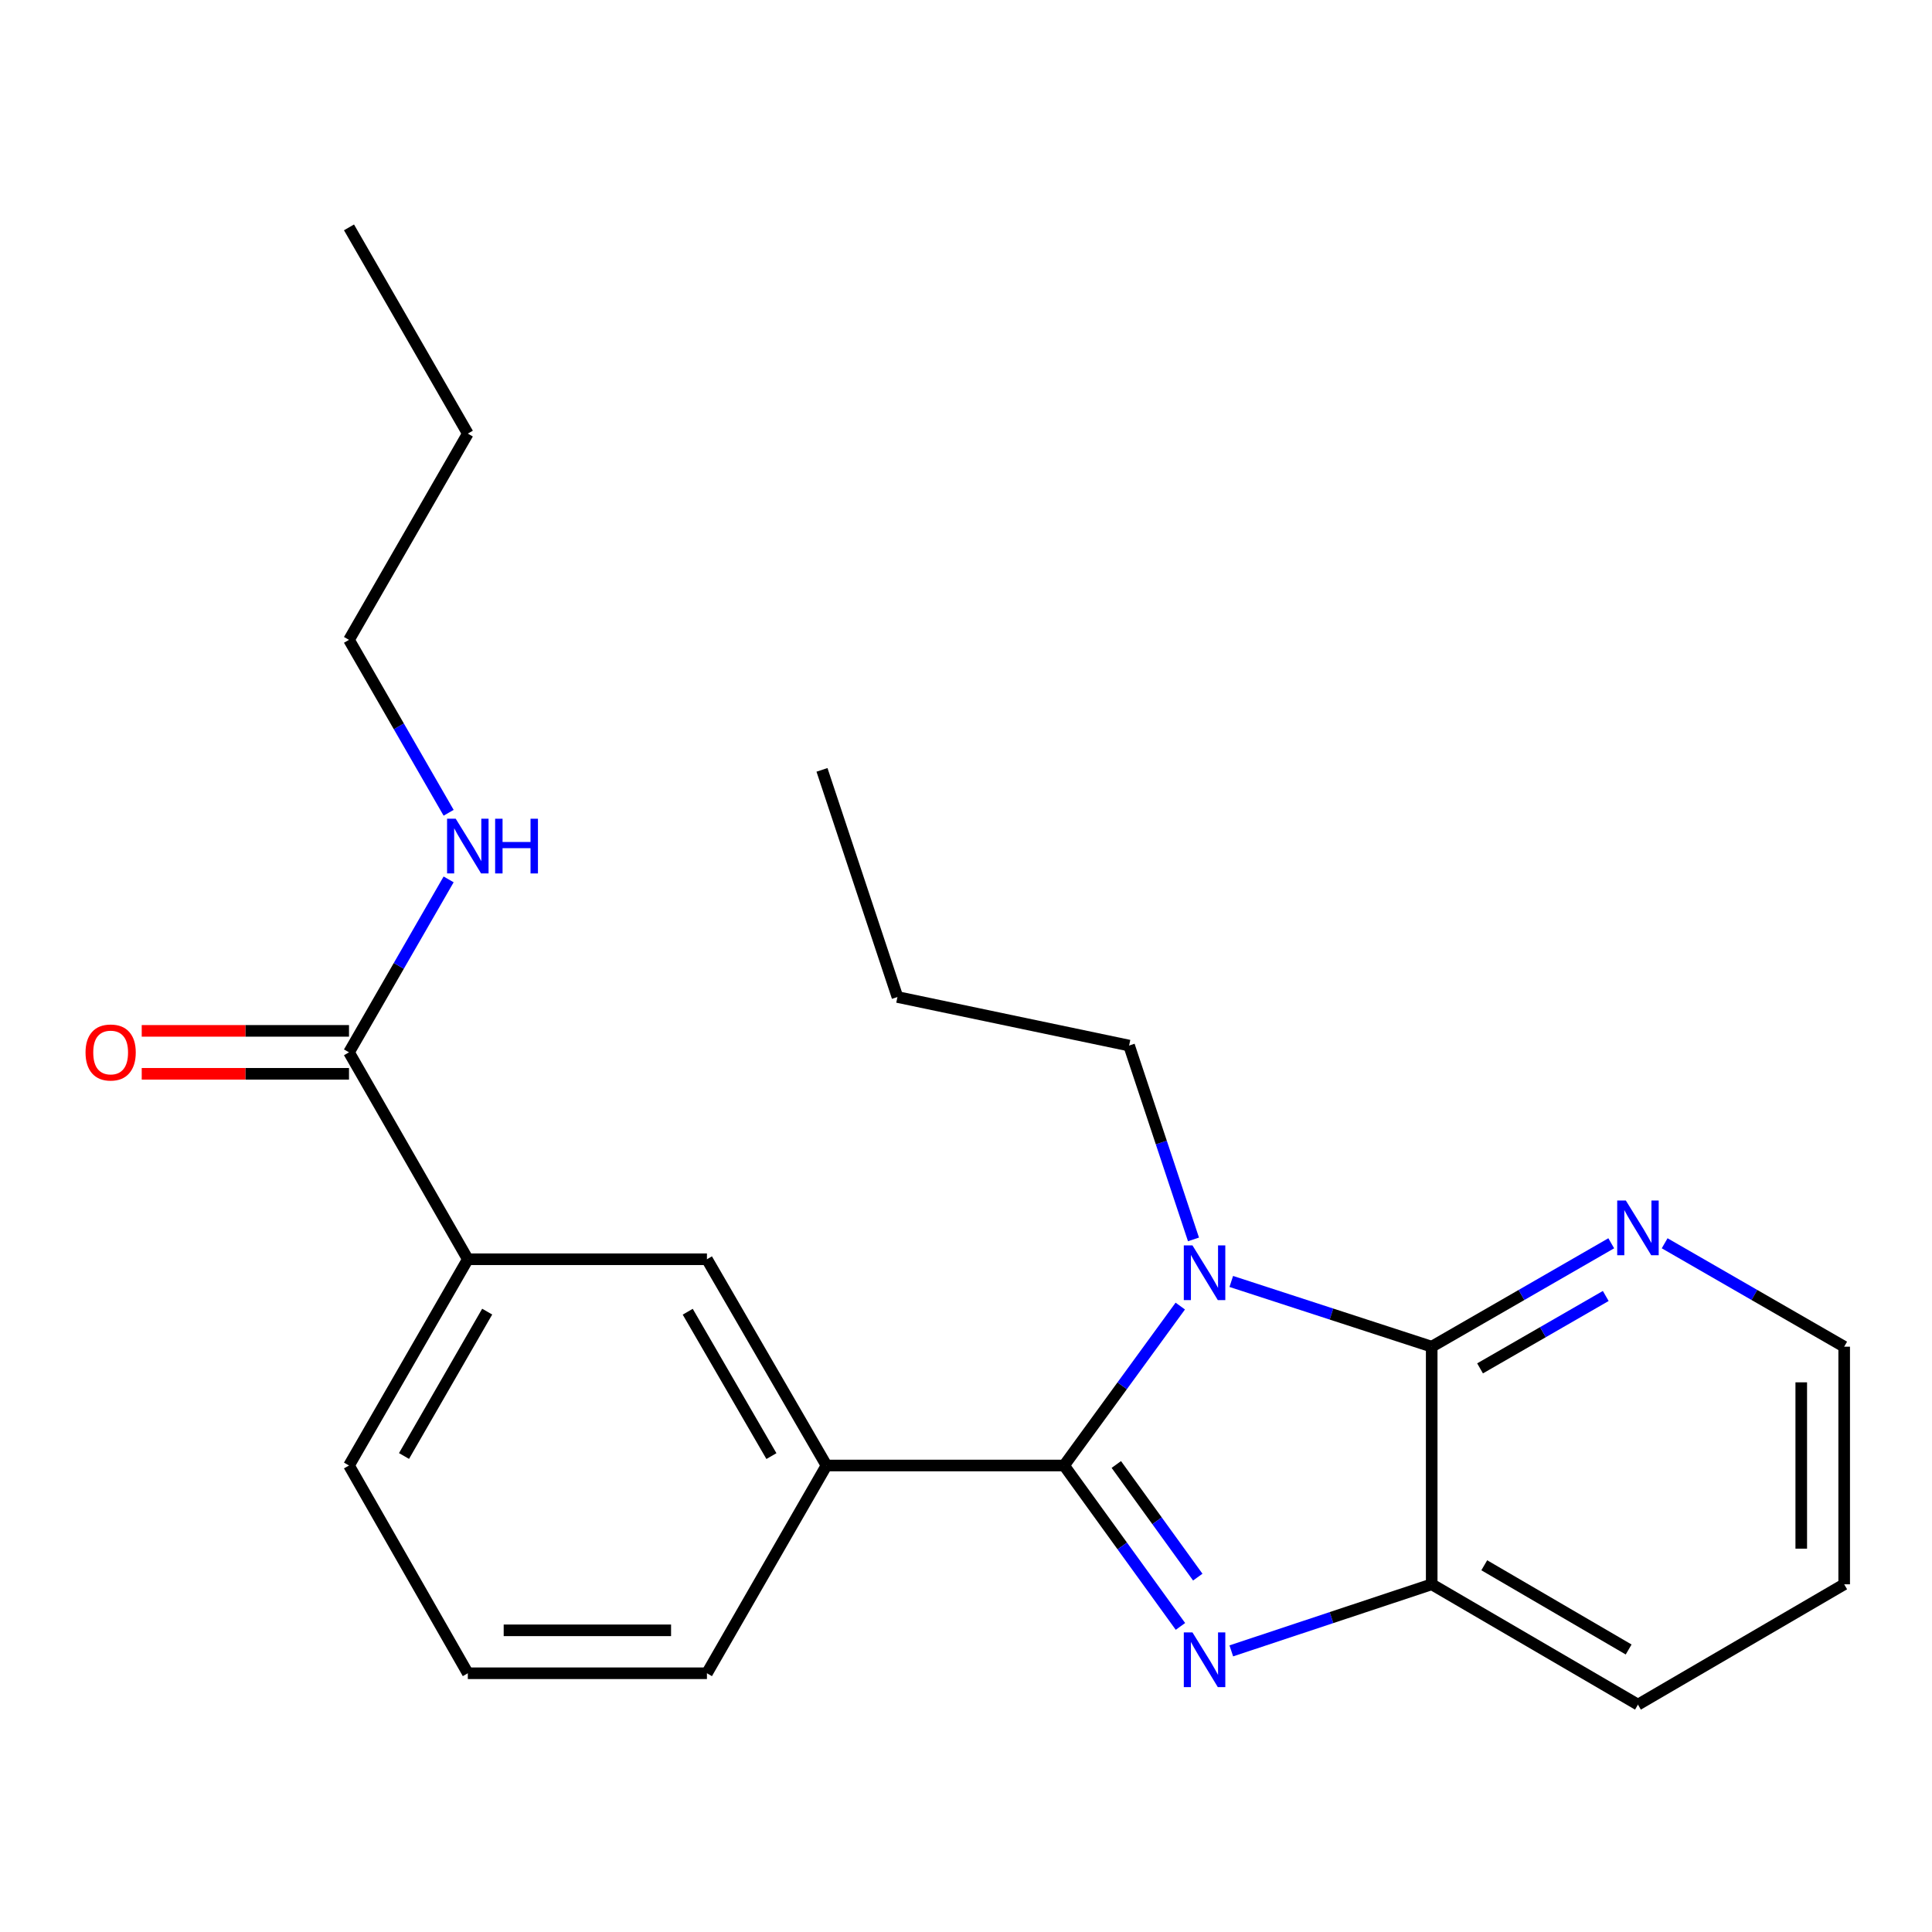 <?xml version='1.0' encoding='iso-8859-1'?>
<svg version='1.1' baseProfile='full'
              xmlns='http://www.w3.org/2000/svg'
                      xmlns:rdkit='http://www.rdkit.org/xml'
                      xmlns:xlink='http://www.w3.org/1999/xlink'
                  xml:space='preserve'
width='1000px' height='1000px' viewBox='0 0 1000 1000'>
<!-- END OF HEADER -->
<rect style='opacity:1.0;fill:#FFFFFF;stroke:none' width='1000' height='1000' x='0' y='0'> </rect>
<path class='bond-0' d='M 550.768,758.544 L 580.838,717.283' style='fill:none;fill-rule:evenodd;stroke:#000000;stroke-width:6px;stroke-linecap:butt;stroke-linejoin:miter;stroke-opacity:1' />
<path class='bond-0' d='M 580.838,717.283 L 610.909,676.022' style='fill:none;fill-rule:evenodd;stroke:#0000FF;stroke-width:6px;stroke-linecap:butt;stroke-linejoin:miter;stroke-opacity:1' />
<path class='bond-1' d='M 550.768,758.544 L 580.881,800.186' style='fill:none;fill-rule:evenodd;stroke:#000000;stroke-width:6px;stroke-linecap:butt;stroke-linejoin:miter;stroke-opacity:1' />
<path class='bond-1' d='M 580.881,800.186 L 610.995,841.828' style='fill:none;fill-rule:evenodd;stroke:#0000FF;stroke-width:6px;stroke-linecap:butt;stroke-linejoin:miter;stroke-opacity:1' />
<path class='bond-1' d='M 577.808,758.016 L 598.887,787.165' style='fill:none;fill-rule:evenodd;stroke:#000000;stroke-width:6px;stroke-linecap:butt;stroke-linejoin:miter;stroke-opacity:1' />
<path class='bond-1' d='M 598.887,787.165 L 619.966,816.315' style='fill:none;fill-rule:evenodd;stroke:#0000FF;stroke-width:6px;stroke-linecap:butt;stroke-linejoin:miter;stroke-opacity:1' />
<path class='bond-4' d='M 550.768,758.544 L 427.792,758.544' style='fill:none;fill-rule:evenodd;stroke:#000000;stroke-width:6px;stroke-linecap:butt;stroke-linejoin:miter;stroke-opacity:1' />
<path class='bond-2' d='M 637.308,663.277 L 689.178,680.16' style='fill:none;fill-rule:evenodd;stroke:#0000FF;stroke-width:6px;stroke-linecap:butt;stroke-linejoin:miter;stroke-opacity:1' />
<path class='bond-2' d='M 689.178,680.16 L 741.047,697.043' style='fill:none;fill-rule:evenodd;stroke:#000000;stroke-width:6px;stroke-linecap:butt;stroke-linejoin:miter;stroke-opacity:1' />
<path class='bond-11' d='M 617.745,641.518 L 601.082,591.349' style='fill:none;fill-rule:evenodd;stroke:#0000FF;stroke-width:6px;stroke-linecap:butt;stroke-linejoin:miter;stroke-opacity:1' />
<path class='bond-11' d='M 601.082,591.349 L 584.419,541.181' style='fill:none;fill-rule:evenodd;stroke:#000000;stroke-width:6px;stroke-linecap:butt;stroke-linejoin:miter;stroke-opacity:1' />
<path class='bond-3' d='M 637.315,854.493 L 689.181,837.263' style='fill:none;fill-rule:evenodd;stroke:#0000FF;stroke-width:6px;stroke-linecap:butt;stroke-linejoin:miter;stroke-opacity:1' />
<path class='bond-3' d='M 689.181,837.263 L 741.047,820.032' style='fill:none;fill-rule:evenodd;stroke:#000000;stroke-width:6px;stroke-linecap:butt;stroke-linejoin:miter;stroke-opacity:1' />
<path class='bond-8' d='M 741.047,697.043 L 787.515,670.279' style='fill:none;fill-rule:evenodd;stroke:#000000;stroke-width:6px;stroke-linecap:butt;stroke-linejoin:miter;stroke-opacity:1' />
<path class='bond-8' d='M 787.515,670.279 L 833.982,643.515' style='fill:none;fill-rule:evenodd;stroke:#0000FF;stroke-width:6px;stroke-linecap:butt;stroke-linejoin:miter;stroke-opacity:1' />
<path class='bond-8' d='M 766.077,708.269 L 798.605,689.534' style='fill:none;fill-rule:evenodd;stroke:#000000;stroke-width:6px;stroke-linecap:butt;stroke-linejoin:miter;stroke-opacity:1' />
<path class='bond-8' d='M 798.605,689.534 L 831.132,670.799' style='fill:none;fill-rule:evenodd;stroke:#0000FF;stroke-width:6px;stroke-linecap:butt;stroke-linejoin:miter;stroke-opacity:1' />
<path class='bond-23' d='M 741.047,697.043 L 741.047,820.032' style='fill:none;fill-rule:evenodd;stroke:#000000;stroke-width:6px;stroke-linecap:butt;stroke-linejoin:miter;stroke-opacity:1' />
<path class='bond-13' d='M 741.047,820.032 L 847.802,882.31' style='fill:none;fill-rule:evenodd;stroke:#000000;stroke-width:6px;stroke-linecap:butt;stroke-linejoin:miter;stroke-opacity:1' />
<path class='bond-13' d='M 768.257,810.181 L 842.986,853.775' style='fill:none;fill-rule:evenodd;stroke:#000000;stroke-width:6px;stroke-linecap:butt;stroke-linejoin:miter;stroke-opacity:1' />
<path class='bond-6' d='M 427.792,758.544 L 365.909,651.788' style='fill:none;fill-rule:evenodd;stroke:#000000;stroke-width:6px;stroke-linecap:butt;stroke-linejoin:miter;stroke-opacity:1' />
<path class='bond-6' d='M 399.286,753.674 L 355.967,678.945' style='fill:none;fill-rule:evenodd;stroke:#000000;stroke-width:6px;stroke-linecap:butt;stroke-linejoin:miter;stroke-opacity:1' />
<path class='bond-12' d='M 427.792,758.544 L 365.909,866.077' style='fill:none;fill-rule:evenodd;stroke:#000000;stroke-width:6px;stroke-linecap:butt;stroke-linejoin:miter;stroke-opacity:1' />
<path class='bond-5' d='M 180.642,544.687 L 242.142,651.788' style='fill:none;fill-rule:evenodd;stroke:#000000;stroke-width:6px;stroke-linecap:butt;stroke-linejoin:miter;stroke-opacity:1' />
<path class='bond-9' d='M 180.642,533.577 L 126.999,533.577' style='fill:none;fill-rule:evenodd;stroke:#000000;stroke-width:6px;stroke-linecap:butt;stroke-linejoin:miter;stroke-opacity:1' />
<path class='bond-9' d='M 126.999,533.577 L 73.355,533.577' style='fill:none;fill-rule:evenodd;stroke:#FF0000;stroke-width:6px;stroke-linecap:butt;stroke-linejoin:miter;stroke-opacity:1' />
<path class='bond-9' d='M 180.642,555.797 L 126.999,555.797' style='fill:none;fill-rule:evenodd;stroke:#000000;stroke-width:6px;stroke-linecap:butt;stroke-linejoin:miter;stroke-opacity:1' />
<path class='bond-9' d='M 126.999,555.797 L 73.355,555.797' style='fill:none;fill-rule:evenodd;stroke:#FF0000;stroke-width:6px;stroke-linecap:butt;stroke-linejoin:miter;stroke-opacity:1' />
<path class='bond-10' d='M 180.642,544.687 L 206.426,499.929' style='fill:none;fill-rule:evenodd;stroke:#000000;stroke-width:6px;stroke-linecap:butt;stroke-linejoin:miter;stroke-opacity:1' />
<path class='bond-10' d='M 206.426,499.929 L 232.211,455.172' style='fill:none;fill-rule:evenodd;stroke:#0000FF;stroke-width:6px;stroke-linecap:butt;stroke-linejoin:miter;stroke-opacity:1' />
<path class='bond-7' d='M 365.909,651.788 L 242.142,651.788' style='fill:none;fill-rule:evenodd;stroke:#000000;stroke-width:6px;stroke-linecap:butt;stroke-linejoin:miter;stroke-opacity:1' />
<path class='bond-24' d='M 242.142,651.788 L 180.642,758.544' style='fill:none;fill-rule:evenodd;stroke:#000000;stroke-width:6px;stroke-linecap:butt;stroke-linejoin:miter;stroke-opacity:1' />
<path class='bond-24' d='M 252.171,678.894 L 209.121,753.622' style='fill:none;fill-rule:evenodd;stroke:#000000;stroke-width:6px;stroke-linecap:butt;stroke-linejoin:miter;stroke-opacity:1' />
<path class='bond-16' d='M 861.622,643.516 L 908.084,670.28' style='fill:none;fill-rule:evenodd;stroke:#0000FF;stroke-width:6px;stroke-linecap:butt;stroke-linejoin:miter;stroke-opacity:1' />
<path class='bond-16' d='M 908.084,670.28 L 954.545,697.043' style='fill:none;fill-rule:evenodd;stroke:#000000;stroke-width:6px;stroke-linecap:butt;stroke-linejoin:miter;stroke-opacity:1' />
<path class='bond-17' d='M 232.21,420.692 L 206.426,375.94' style='fill:none;fill-rule:evenodd;stroke:#0000FF;stroke-width:6px;stroke-linecap:butt;stroke-linejoin:miter;stroke-opacity:1' />
<path class='bond-17' d='M 206.426,375.94 L 180.642,331.189' style='fill:none;fill-rule:evenodd;stroke:#000000;stroke-width:6px;stroke-linecap:butt;stroke-linejoin:miter;stroke-opacity:1' />
<path class='bond-18' d='M 584.419,541.181 L 464.517,516.048' style='fill:none;fill-rule:evenodd;stroke:#000000;stroke-width:6px;stroke-linecap:butt;stroke-linejoin:miter;stroke-opacity:1' />
<path class='bond-15' d='M 365.909,866.077 L 242.142,866.077' style='fill:none;fill-rule:evenodd;stroke:#000000;stroke-width:6px;stroke-linecap:butt;stroke-linejoin:miter;stroke-opacity:1' />
<path class='bond-15' d='M 347.344,843.857 L 260.707,843.857' style='fill:none;fill-rule:evenodd;stroke:#000000;stroke-width:6px;stroke-linecap:butt;stroke-linejoin:miter;stroke-opacity:1' />
<path class='bond-20' d='M 847.802,882.31 L 954.545,820.032' style='fill:none;fill-rule:evenodd;stroke:#000000;stroke-width:6px;stroke-linecap:butt;stroke-linejoin:miter;stroke-opacity:1' />
<path class='bond-14' d='M 180.642,758.544 L 242.142,866.077' style='fill:none;fill-rule:evenodd;stroke:#000000;stroke-width:6px;stroke-linecap:butt;stroke-linejoin:miter;stroke-opacity:1' />
<path class='bond-25' d='M 954.545,697.043 L 954.545,820.032' style='fill:none;fill-rule:evenodd;stroke:#000000;stroke-width:6px;stroke-linecap:butt;stroke-linejoin:miter;stroke-opacity:1' />
<path class='bond-25' d='M 932.325,715.492 L 932.325,801.584' style='fill:none;fill-rule:evenodd;stroke:#000000;stroke-width:6px;stroke-linecap:butt;stroke-linejoin:miter;stroke-opacity:1' />
<path class='bond-19' d='M 180.642,331.189 L 242.142,224.433' style='fill:none;fill-rule:evenodd;stroke:#000000;stroke-width:6px;stroke-linecap:butt;stroke-linejoin:miter;stroke-opacity:1' />
<path class='bond-21' d='M 464.517,516.048 L 425.459,398.479' style='fill:none;fill-rule:evenodd;stroke:#000000;stroke-width:6px;stroke-linecap:butt;stroke-linejoin:miter;stroke-opacity:1' />
<path class='bond-22' d='M 242.142,224.433 L 180.642,117.69' style='fill:none;fill-rule:evenodd;stroke:#000000;stroke-width:6px;stroke-linecap:butt;stroke-linejoin:miter;stroke-opacity:1' />
<path  class='atom-1' d='M 617.217 644.615
L 626.497 659.615
Q 627.417 661.095, 628.897 663.775
Q 630.377 666.455, 630.457 666.615
L 630.457 644.615
L 634.217 644.615
L 634.217 672.935
L 630.337 672.935
L 620.377 656.535
Q 619.217 654.615, 617.977 652.415
Q 616.777 650.215, 616.417 649.535
L 616.417 672.935
L 612.737 672.935
L 612.737 644.615
L 617.217 644.615
' fill='#0000FF'/>
<path  class='atom-2' d='M 617.217 844.93
L 626.497 859.93
Q 627.417 861.41, 628.897 864.09
Q 630.377 866.77, 630.457 866.93
L 630.457 844.93
L 634.217 844.93
L 634.217 873.25
L 630.337 873.25
L 620.377 856.85
Q 619.217 854.93, 617.977 852.73
Q 616.777 850.53, 616.417 849.85
L 616.417 873.25
L 612.737 873.25
L 612.737 844.93
L 617.217 844.93
' fill='#0000FF'/>
<path  class='atom-9' d='M 841.542 621.395
L 850.822 636.395
Q 851.742 637.875, 853.222 640.555
Q 854.702 643.235, 854.782 643.395
L 854.782 621.395
L 858.542 621.395
L 858.542 649.715
L 854.662 649.715
L 844.702 633.315
Q 843.542 631.395, 842.302 629.195
Q 841.102 626.995, 840.742 626.315
L 840.742 649.715
L 837.062 649.715
L 837.062 621.395
L 841.542 621.395
' fill='#0000FF'/>
<path  class='atom-10' d='M 44.271 544.767
Q 44.271 537.967, 47.631 534.167
Q 50.991 530.367, 57.271 530.367
Q 63.551 530.367, 66.911 534.167
Q 70.271 537.967, 70.271 544.767
Q 70.271 551.647, 66.871 555.567
Q 63.471 559.447, 57.271 559.447
Q 51.031 559.447, 47.631 555.567
Q 44.271 551.687, 44.271 544.767
M 57.271 556.247
Q 61.591 556.247, 63.911 553.367
Q 66.271 550.447, 66.271 544.767
Q 66.271 539.207, 63.911 536.407
Q 61.591 533.567, 57.271 533.567
Q 52.951 533.567, 50.591 536.367
Q 48.271 539.167, 48.271 544.767
Q 48.271 550.487, 50.591 553.367
Q 52.951 556.247, 57.271 556.247
' fill='#FF0000'/>
<path  class='atom-11' d='M 235.882 423.772
L 245.162 438.772
Q 246.082 440.252, 247.562 442.932
Q 249.042 445.612, 249.122 445.772
L 249.122 423.772
L 252.882 423.772
L 252.882 452.092
L 249.002 452.092
L 239.042 435.692
Q 237.882 433.772, 236.642 431.572
Q 235.442 429.372, 235.082 428.692
L 235.082 452.092
L 231.402 452.092
L 231.402 423.772
L 235.882 423.772
' fill='#0000FF'/>
<path  class='atom-11' d='M 256.282 423.772
L 260.122 423.772
L 260.122 435.812
L 274.602 435.812
L 274.602 423.772
L 278.442 423.772
L 278.442 452.092
L 274.602 452.092
L 274.602 439.012
L 260.122 439.012
L 260.122 452.092
L 256.282 452.092
L 256.282 423.772
' fill='#0000FF'/>
</svg>
